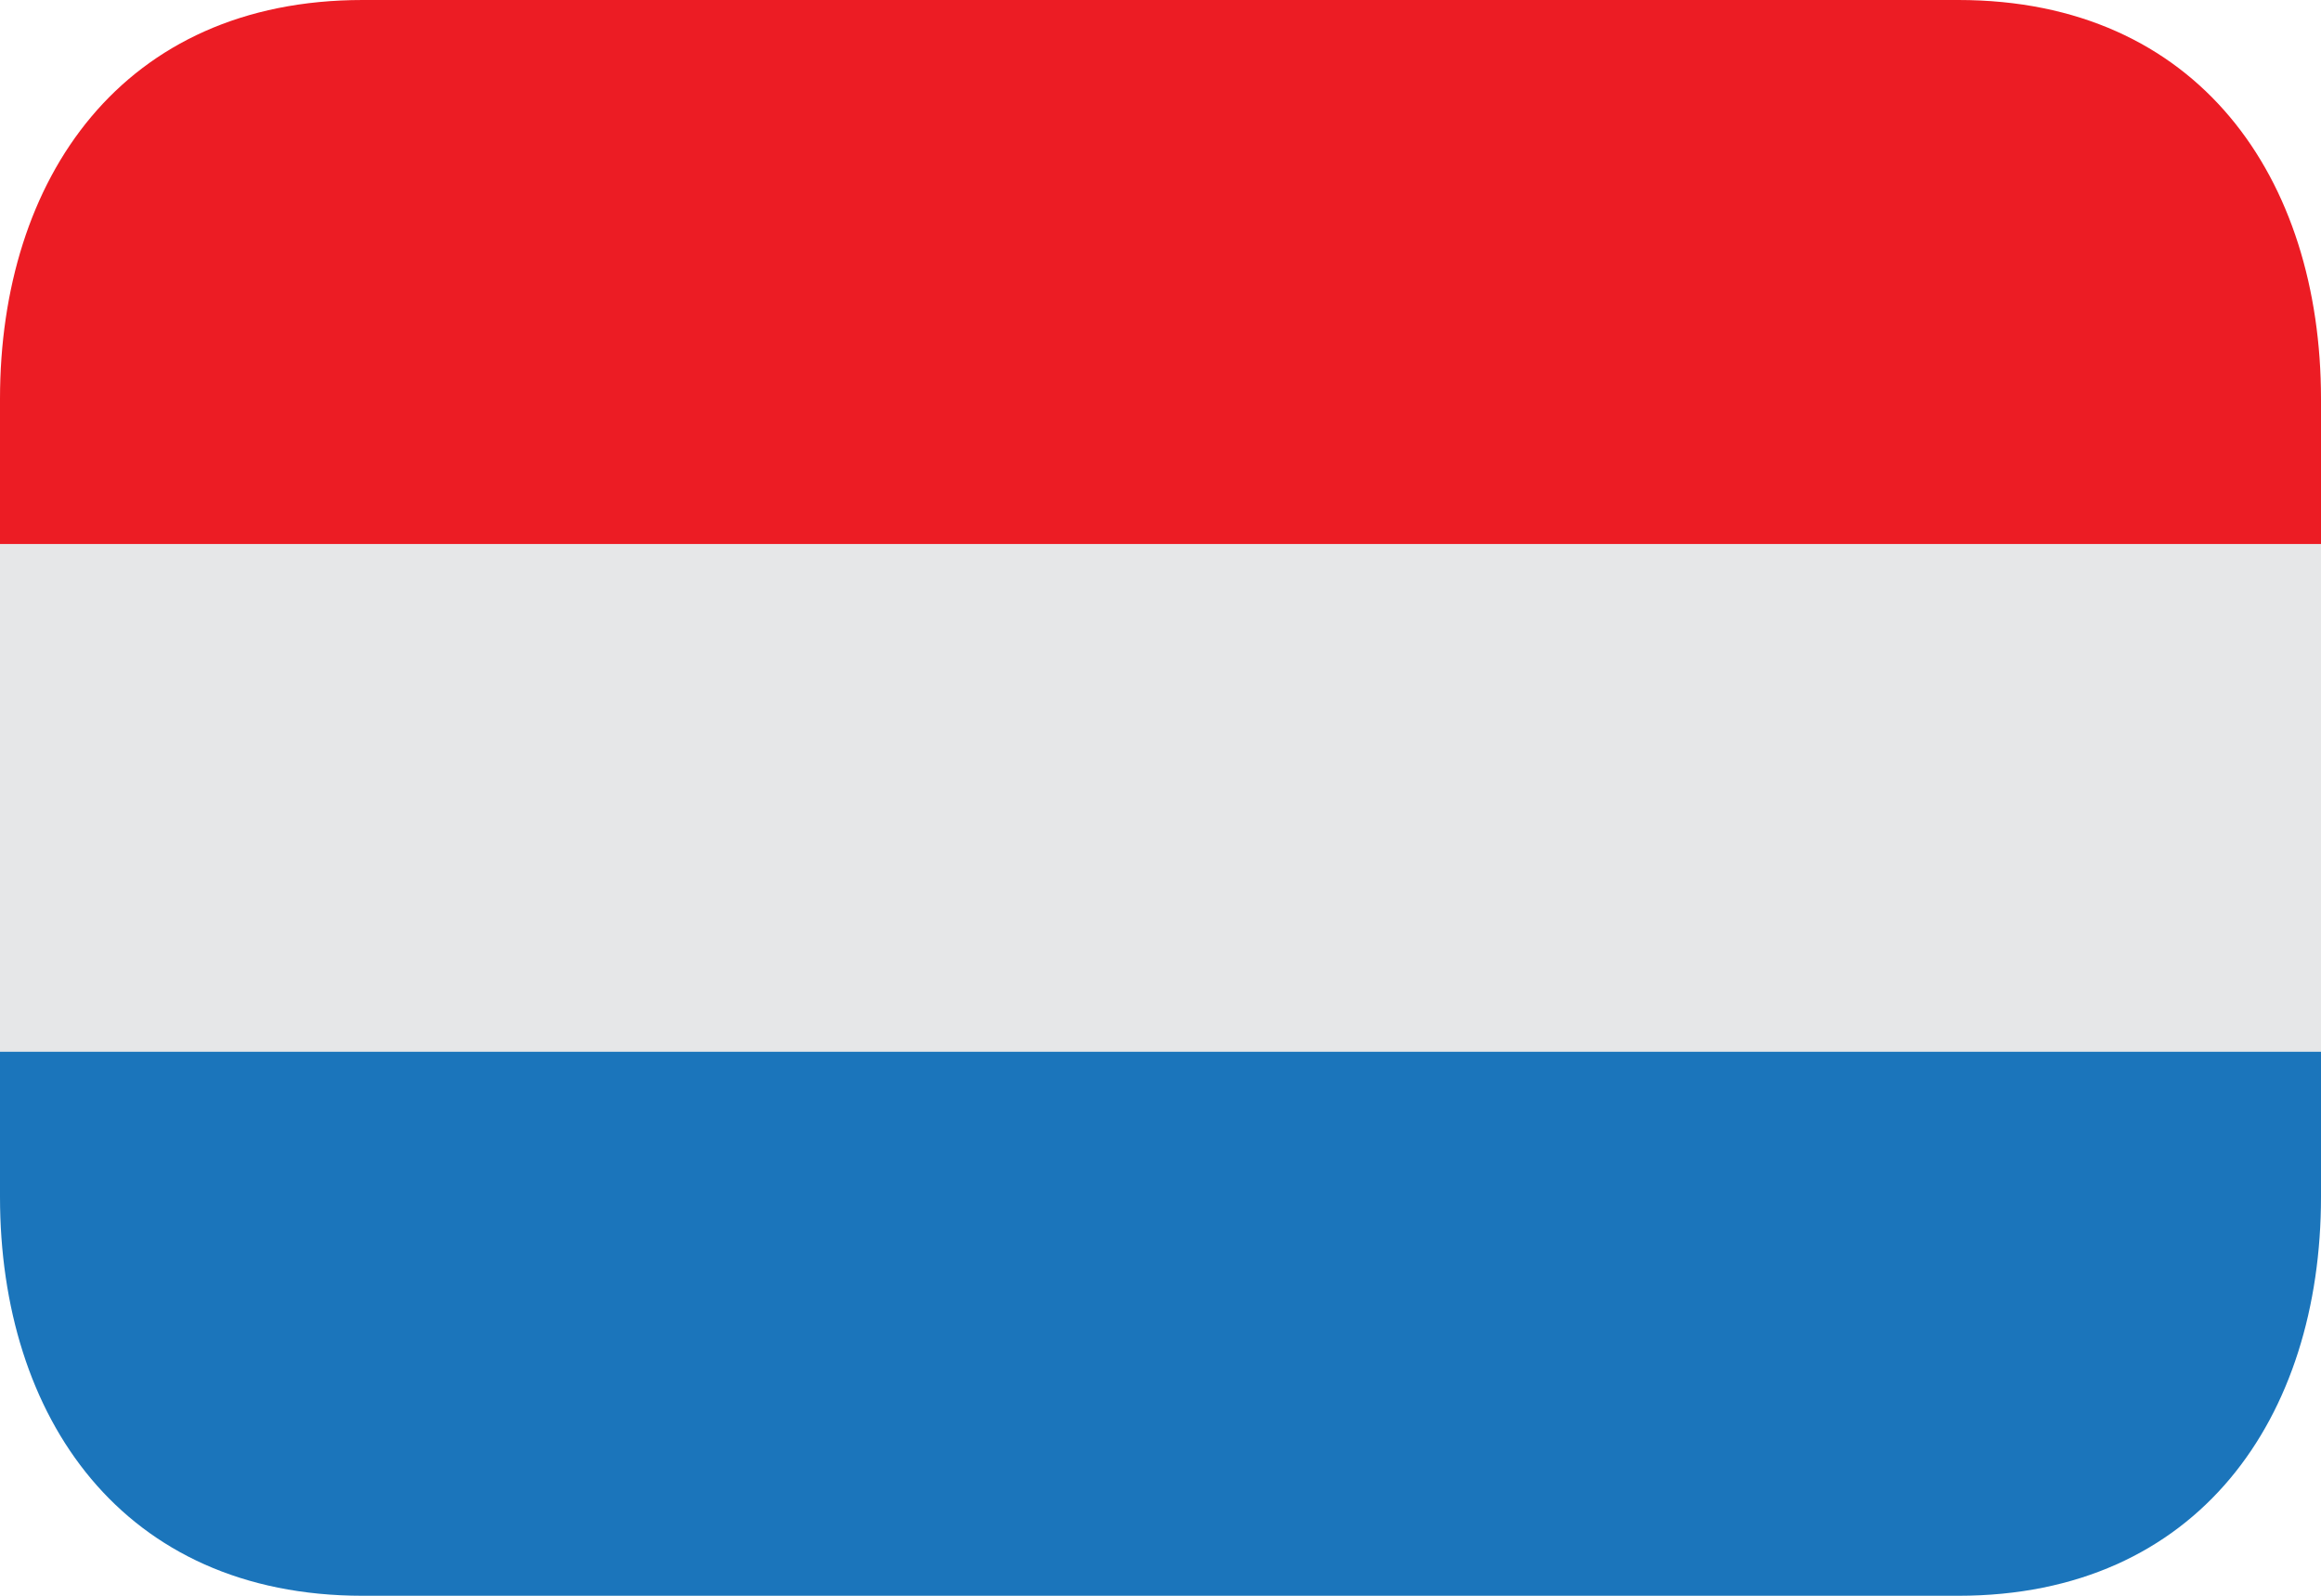<svg width="64" height="44" viewBox="0 0 64 44" fill="none" xmlns="http://www.w3.org/2000/svg">
<path d="M0 15H64V29H0V15Z" fill="#E6E7E8"/>
<path d="M54 0H10C3.373 0 0 4.925 0 11V15H64V11C64 4.925 60.627 0 54 0Z" fill="#EC1C24"/>
<path d="M0 33C0 39.075 3.373 44 10 44H54C60.627 44 64 39.075 64 33V29H0V33Z" fill="#1B75BB"/>
</svg>
